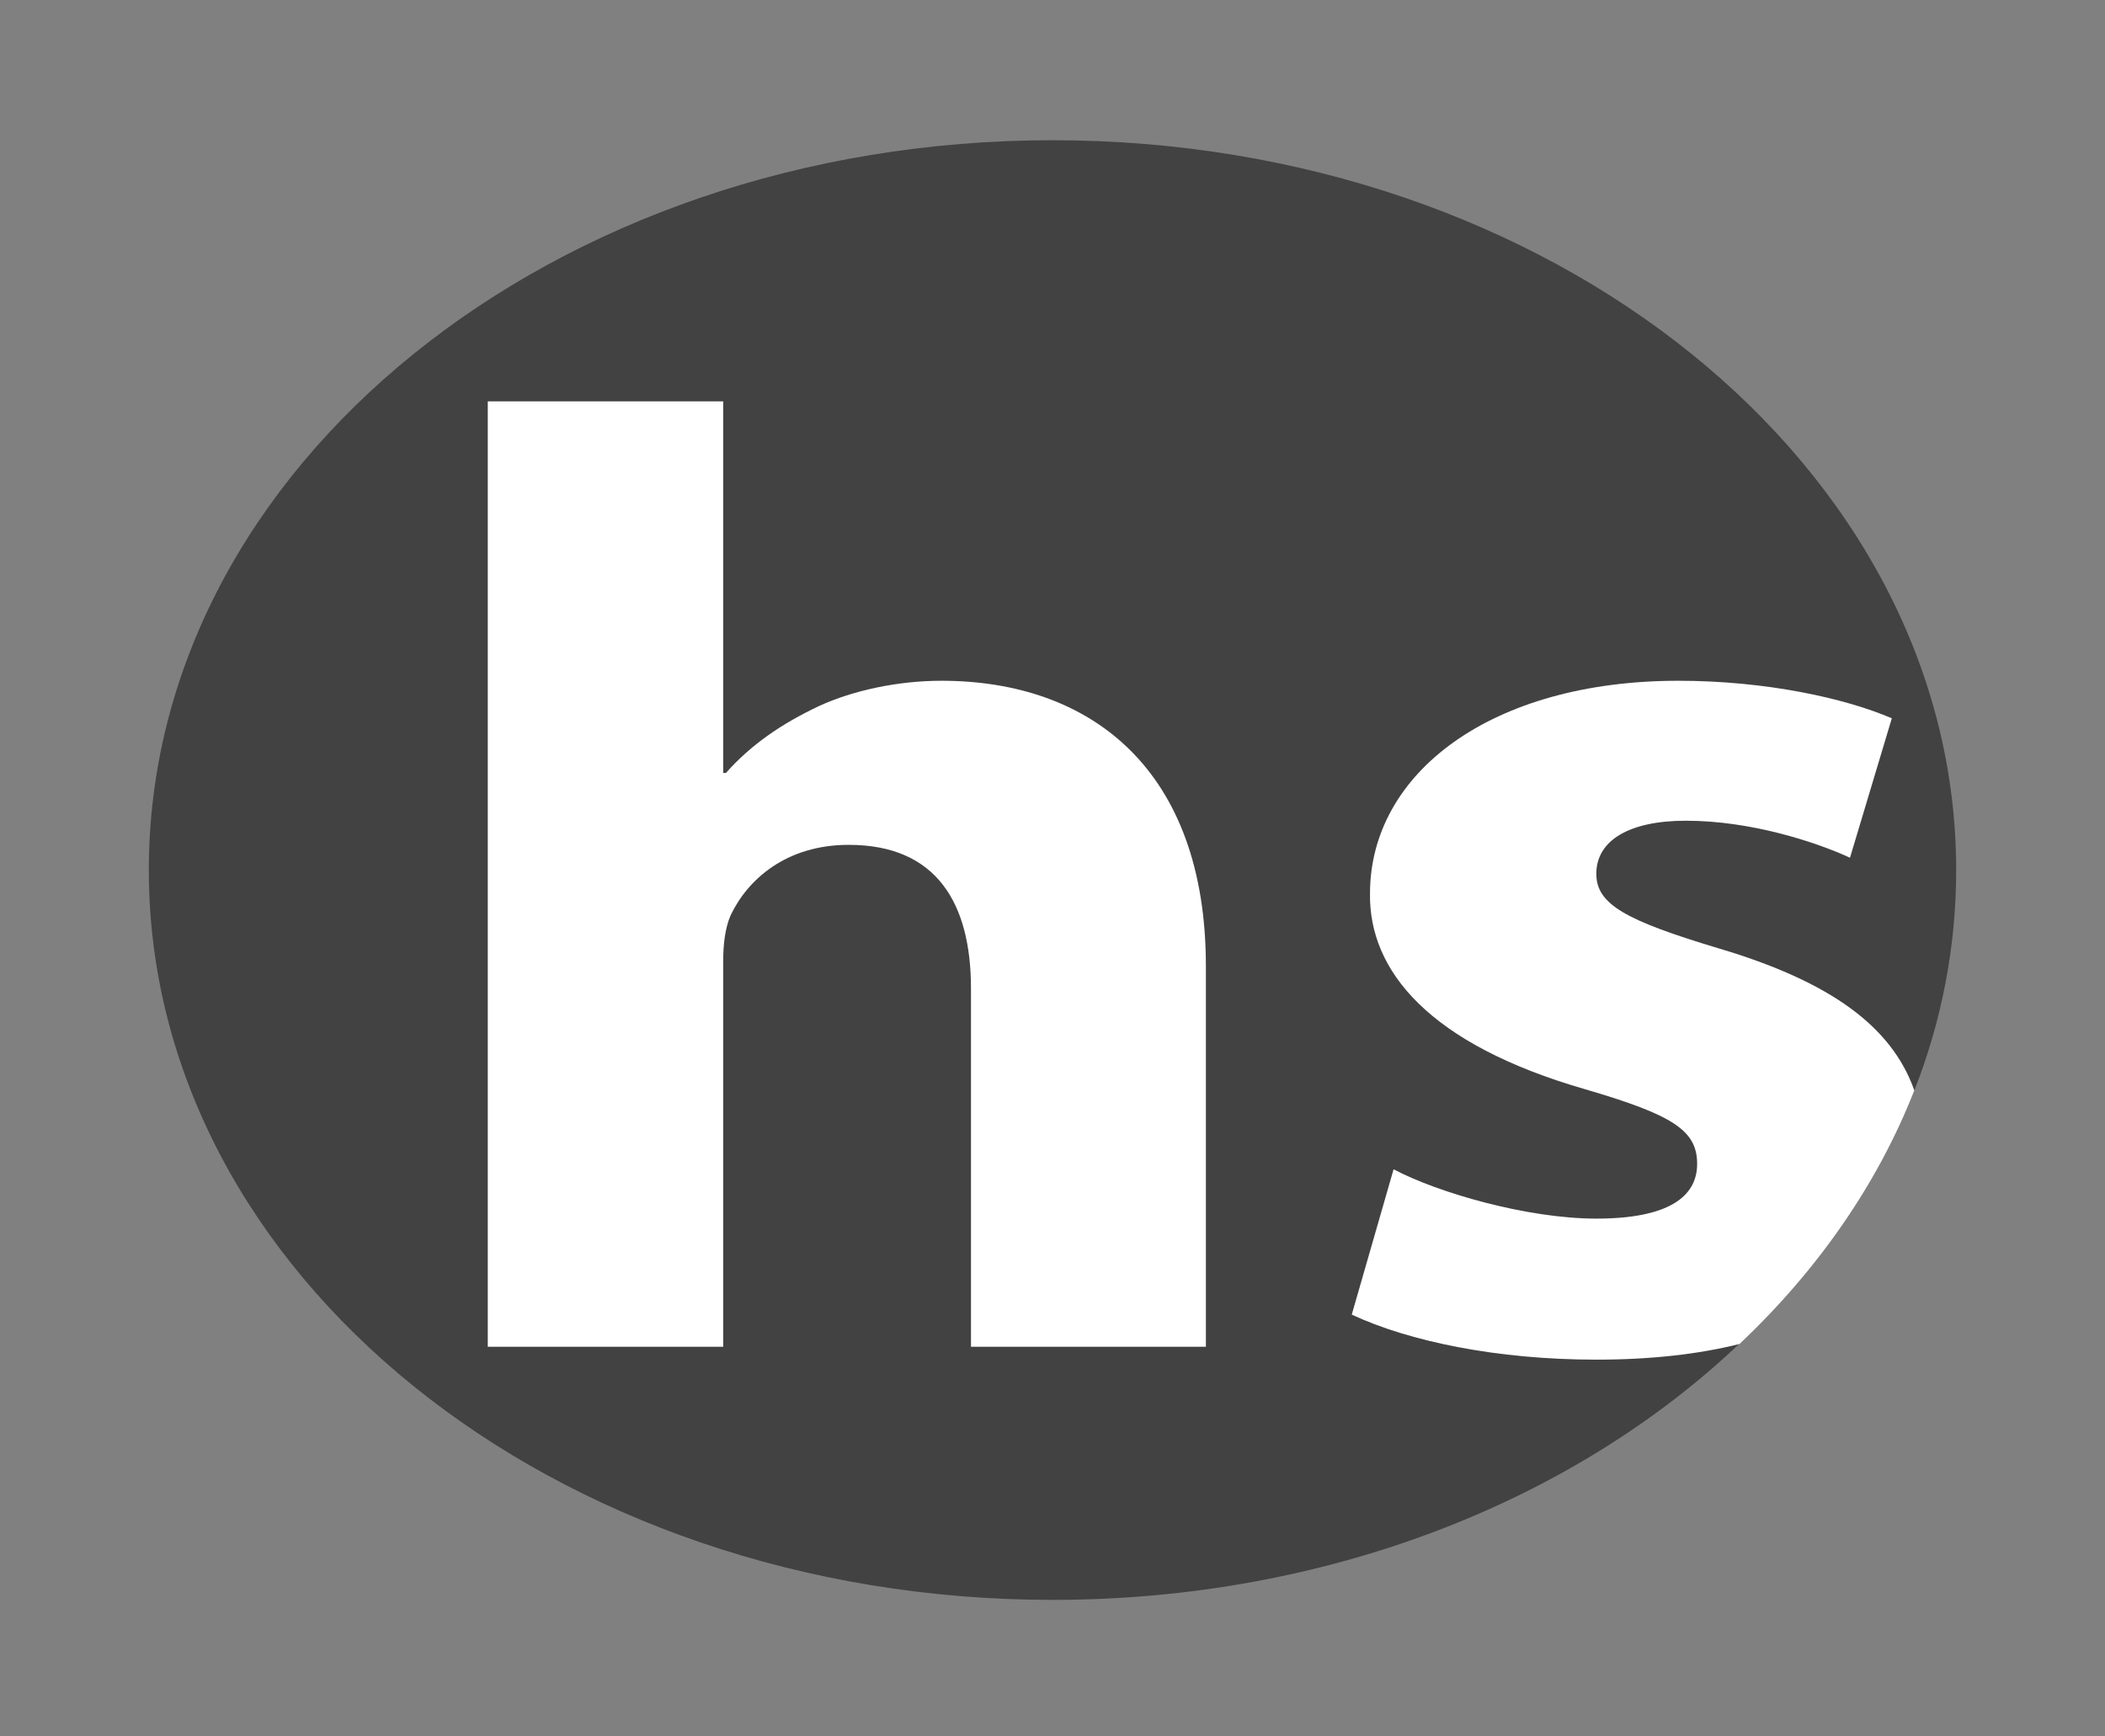 <?xml version="1.0" encoding="UTF-8"?> <svg xmlns="http://www.w3.org/2000/svg" xmlns:xlink="http://www.w3.org/1999/xlink" version="1.0" id="Ebene_1" x="0px" y="0px" width="39.25px" height="32.375px" viewBox="0 0 39.25 32.375" xml:space="preserve"><rect x="0" y="0" width="39.25" height="32.375" fill="#808080" stroke="none"/> <g> <path fill="#424242" d="M36.475,16.225c0,1.43-0.27,2.81-0.78,4.11c-0.69,1.76-1.81,3.36-3.26,4.73h-0.01 c-3.09,2.93-7.68,4.77-12.8,4.77c-9.3,0-16.85-6.09-16.85-13.61s7.55-13.61,16.85-13.61C28.935,2.615,36.475,8.705,36.475,16.225z"></path> <g> <path fill="#FFFFFF" d="M17.555,12.695c-0.81,0-1.65,0.18-2.28,0.47c-0.7,0.33-1.27,0.72-1.74,1.25h-0.05v-6.93h-4.39v17.63h4.39 v-7.2c0-0.28,0.03-0.6,0.14-0.85c0.32-0.67,1.04-1.31,2.2-1.31c1.64,0,2.28,1.09,2.28,2.68v6.68h4.38v-7.1 C22.485,14.365,20.355,12.695,17.555,12.695z"></path> <path fill="#FFFFFF" d="M32.045,17.685c-1.73-0.52-2.28-0.82-2.28-1.39c0-0.62,0.61-0.99,1.67-0.99c1.22,0,2.43,0.4,3.06,0.69 l0.78-2.6c-0.86-0.37-2.33-0.7-3.98-0.7c-3.49,0-5.75,1.72-5.75,3.97c-0.02,1.44,1.1,2.81,4.02,3.65 c1.64,0.48,2.08,0.77,2.08,1.39s-0.55,1.02-1.88,1.02c-1.3,0-2.97-0.49-3.78-0.92l-0.78,2.71c1.07,0.5,2.71,0.84,4.56,0.84 c1.01,0,1.9-0.1,2.66-0.29h0.01c1.45-1.37,2.57-2.97,3.26-4.73C35.275,19.145,34.135,18.305,32.045,17.685z"></path> </g> </g> </svg> 